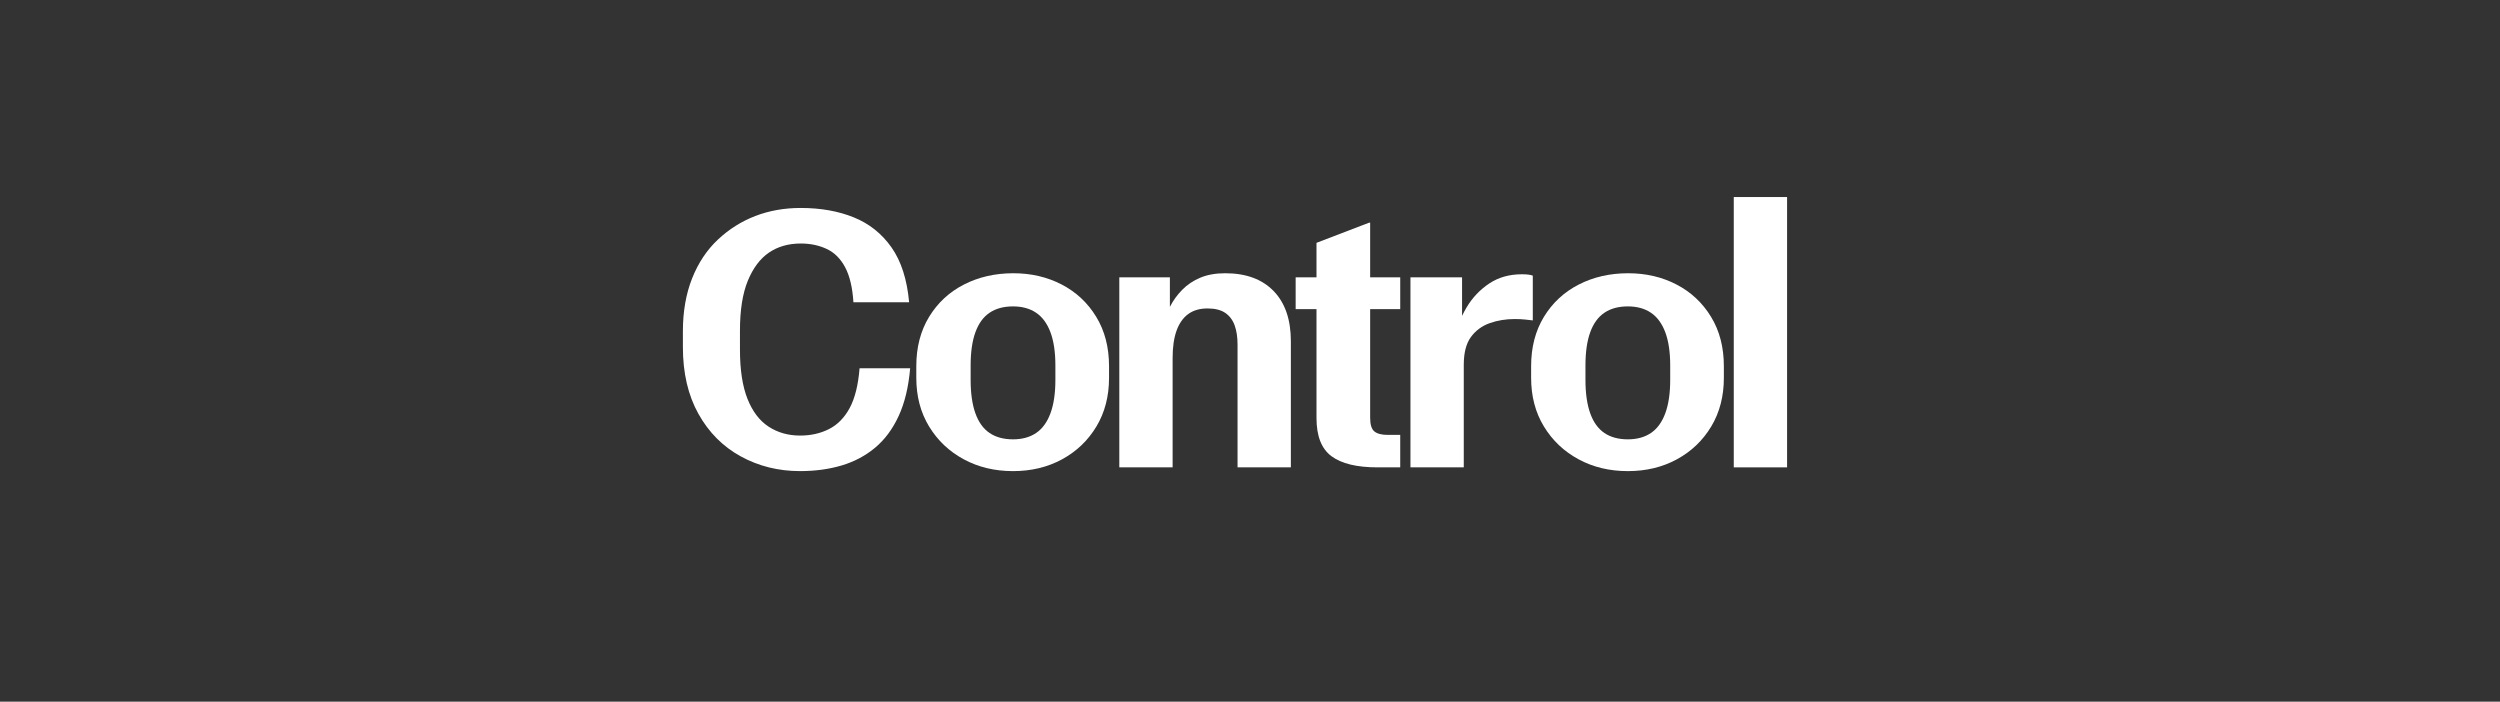 <?xml version="1.0" encoding="UTF-8"?>
<svg enable-background="new 0 0 832.479 233.649" version="1.1" viewBox="0 0 832.48 233.65" xml:space="preserve" xmlns="http://www.w3.org/2000/svg">
<rect x="0" y="0" width="832.48" height="233.65" fill="#333333" stroke="none"/>
<style type="text/css">
	.st0{fill:#FFFFFF;}
</style>

	<path class="st0" d="m282.93 135.88c-1.746 3.226-4.04 5.559-6.885 6.999-2.845 1.441-6.051 2.162-9.616 2.162-3.945 0-7.436-0.985-10.469-2.959-3.035-1.972-5.388-5.064-7.056-9.274-1.669-4.21-2.503-9.653-2.503-16.33v-6.372c0-6.828 0.871-12.365 2.617-16.614 1.745-4.248 4.097-7.378 7.056-9.389 2.958-2.01 6.486-3.016 10.583-3.016 3.187 0 6.069 0.608 8.649 1.82 2.578 1.215 4.627 3.263 6.145 6.146 1.517 2.884 2.427 6.753 2.731 11.607h18.549c-0.683-7.586-2.637-13.674-5.86-18.265-3.226-4.589-7.417-7.927-12.575-10.014-5.16-2.086-11.039-3.13-17.639-3.13-5.462 0-10.508 0.893-15.135 2.674-4.628 1.784-8.782 4.401-12.461 7.853-3.681 3.453-6.543 7.758-8.592 12.916-2.048 5.16-3.072 11.038-3.072 17.639v5.234c0 8.648 1.725 16.065 5.178 22.247 3.451 6.185 8.154 10.907 14.111 14.168 5.955 3.263 12.535 4.894 19.744 4.894 5.007 0 9.616-0.626 13.826-1.878 4.211-1.252 7.927-3.224 11.152-5.917 3.224-2.692 5.841-6.22 7.852-10.584 2.009-4.361 3.281-9.652 3.812-15.874h-16.842c-0.455 5.615-1.556 10.033-3.3 13.257z"/>
	<path class="st0" d="m353.54 94.744c-4.818-2.503-10.185-3.755-16.102-3.755-6.07 0-11.551 1.252-16.444 3.755-4.893 2.504-8.762 6.089-11.607 10.754-2.845 4.666-4.267 10.147-4.267 16.444v3.869c0 6.144 1.422 11.55 4.267 16.216 2.845 4.666 6.694 8.307 11.55 10.925 4.854 2.617 10.316 3.926 16.387 3.926 6.068 0 11.511-1.309 16.33-3.926 4.817-2.618 8.629-6.259 11.437-10.925 2.806-4.666 4.21-10.071 4.21-16.216v-3.869c0-6.297-1.422-11.778-4.267-16.444-2.845-4.665-6.677-8.25-11.494-10.754zm-2.105 31.75c0 4.477-0.551 8.193-1.65 11.152-1.101 2.958-2.694 5.14-4.779 6.543-2.087 1.404-4.648 2.106-7.681 2.106-3.112 0-5.71-0.701-7.795-2.106-2.087-1.403-3.661-3.585-4.723-6.543-1.063-2.959-1.593-6.676-1.593-11.152v-4.779c0-4.476 0.53-8.174 1.593-11.096 1.062-2.92 2.635-5.082 4.723-6.486 2.086-1.403 4.684-2.106 7.795-2.106 3.033 0 5.594 0.702 7.681 2.106 2.085 1.404 3.679 3.566 4.779 6.486 1.099 2.922 1.65 6.62 1.65 11.096v4.779z"/>
	<path class="st0" d="m408 90.989c-3.187 0-5.957 0.494-8.308 1.48-2.352 0.986-4.363 2.333-6.031 4.04-1.669 1.706-3.016 3.566-4.04 5.575-0.02 0.039-0.037 0.079-0.057 0.118v-9.848h-16.842v63.271h17.752v-36.415c0-3.642 0.436-6.675 1.309-9.104 0.871-2.428 2.162-4.268 3.869-5.519s3.85-1.878 6.43-1.878c2.503 0 4.475 0.495 5.918 1.48 1.44 0.987 2.484 2.372 3.129 4.153 0.644 1.784 0.967 3.927 0.967 6.43v40.854h17.752v-41.991c0-7.206-1.917-12.782-5.747-16.729-3.832-3.943-9.2-5.917-16.102-5.917z"/>
	<path class="st0" d="m456.25 74.147h-0.341l-17.525 6.714v11.493h-6.942v10.583h6.942v36.302c0 5.994 1.668 10.224 5.007 12.688 3.337 2.466 8.421 3.698 15.249 3.698h7.625v-10.811h-4.21c-1.974 0-3.434-0.379-4.381-1.138-0.95-0.758-1.422-2.276-1.422-4.553v-36.188h10.014v-10.583h-10.014v-18.207z"/>
	<path class="st0" d="m510.41 91.786c-0.759-0.303-1.974-0.455-3.641-0.455-4.173 0-7.795 1.023-10.868 3.072-3.073 2.048-5.576 4.685-7.511 7.908-0.568 0.947-1.069 1.905-1.536 2.868v-12.825h-17.184v63.271h17.752v-34.139c0-4.021 0.796-7.113 2.39-9.275s3.679-3.698 6.259-4.608c2.578-0.91 5.349-1.365 8.307-1.365 1.289 0 2.464 0.057 3.528 0.171 1.062 0.113 1.895 0.209 2.503 0.284v-14.907z"/>
	<path class="st0" d="m558.27 94.744c-4.818-2.503-10.185-3.755-16.102-3.755-6.07 0-11.551 1.252-16.444 3.755-4.893 2.504-8.762 6.089-11.607 10.754-2.845 4.666-4.267 10.147-4.267 16.444v3.869c0 6.144 1.422 11.55 4.267 16.216 2.845 4.666 6.694 8.307 11.55 10.925 4.854 2.617 10.316 3.926 16.387 3.926 6.068 0 11.511-1.309 16.33-3.926 4.817-2.618 8.63-6.259 11.437-10.925s4.211-10.071 4.211-16.216v-3.869c0-6.297-1.422-11.778-4.268-16.444-2.846-4.665-6.676-8.25-11.494-10.754zm-2.105 31.75c0 4.477-0.551 8.193-1.65 11.152-1.101 2.958-2.694 5.14-4.779 6.543-2.087 1.404-4.648 2.106-7.681 2.106-3.112 0-5.71-0.701-7.795-2.106-2.087-1.403-3.661-3.585-4.723-6.543-1.063-2.959-1.593-6.676-1.593-11.152v-4.779c0-4.476 0.53-8.174 1.593-11.096 1.062-2.92 2.635-5.082 4.723-6.486 2.086-1.403 4.684-2.106 7.795-2.106 3.033 0 5.594 0.702 7.681 2.106 2.085 1.404 3.679 3.566 4.779 6.486 1.099 2.922 1.65 6.62 1.65 11.096v4.779z"/>
	<rect class="st0" x="577.33" y="65.612" width="17.752" height="90.014"/>

</svg>
